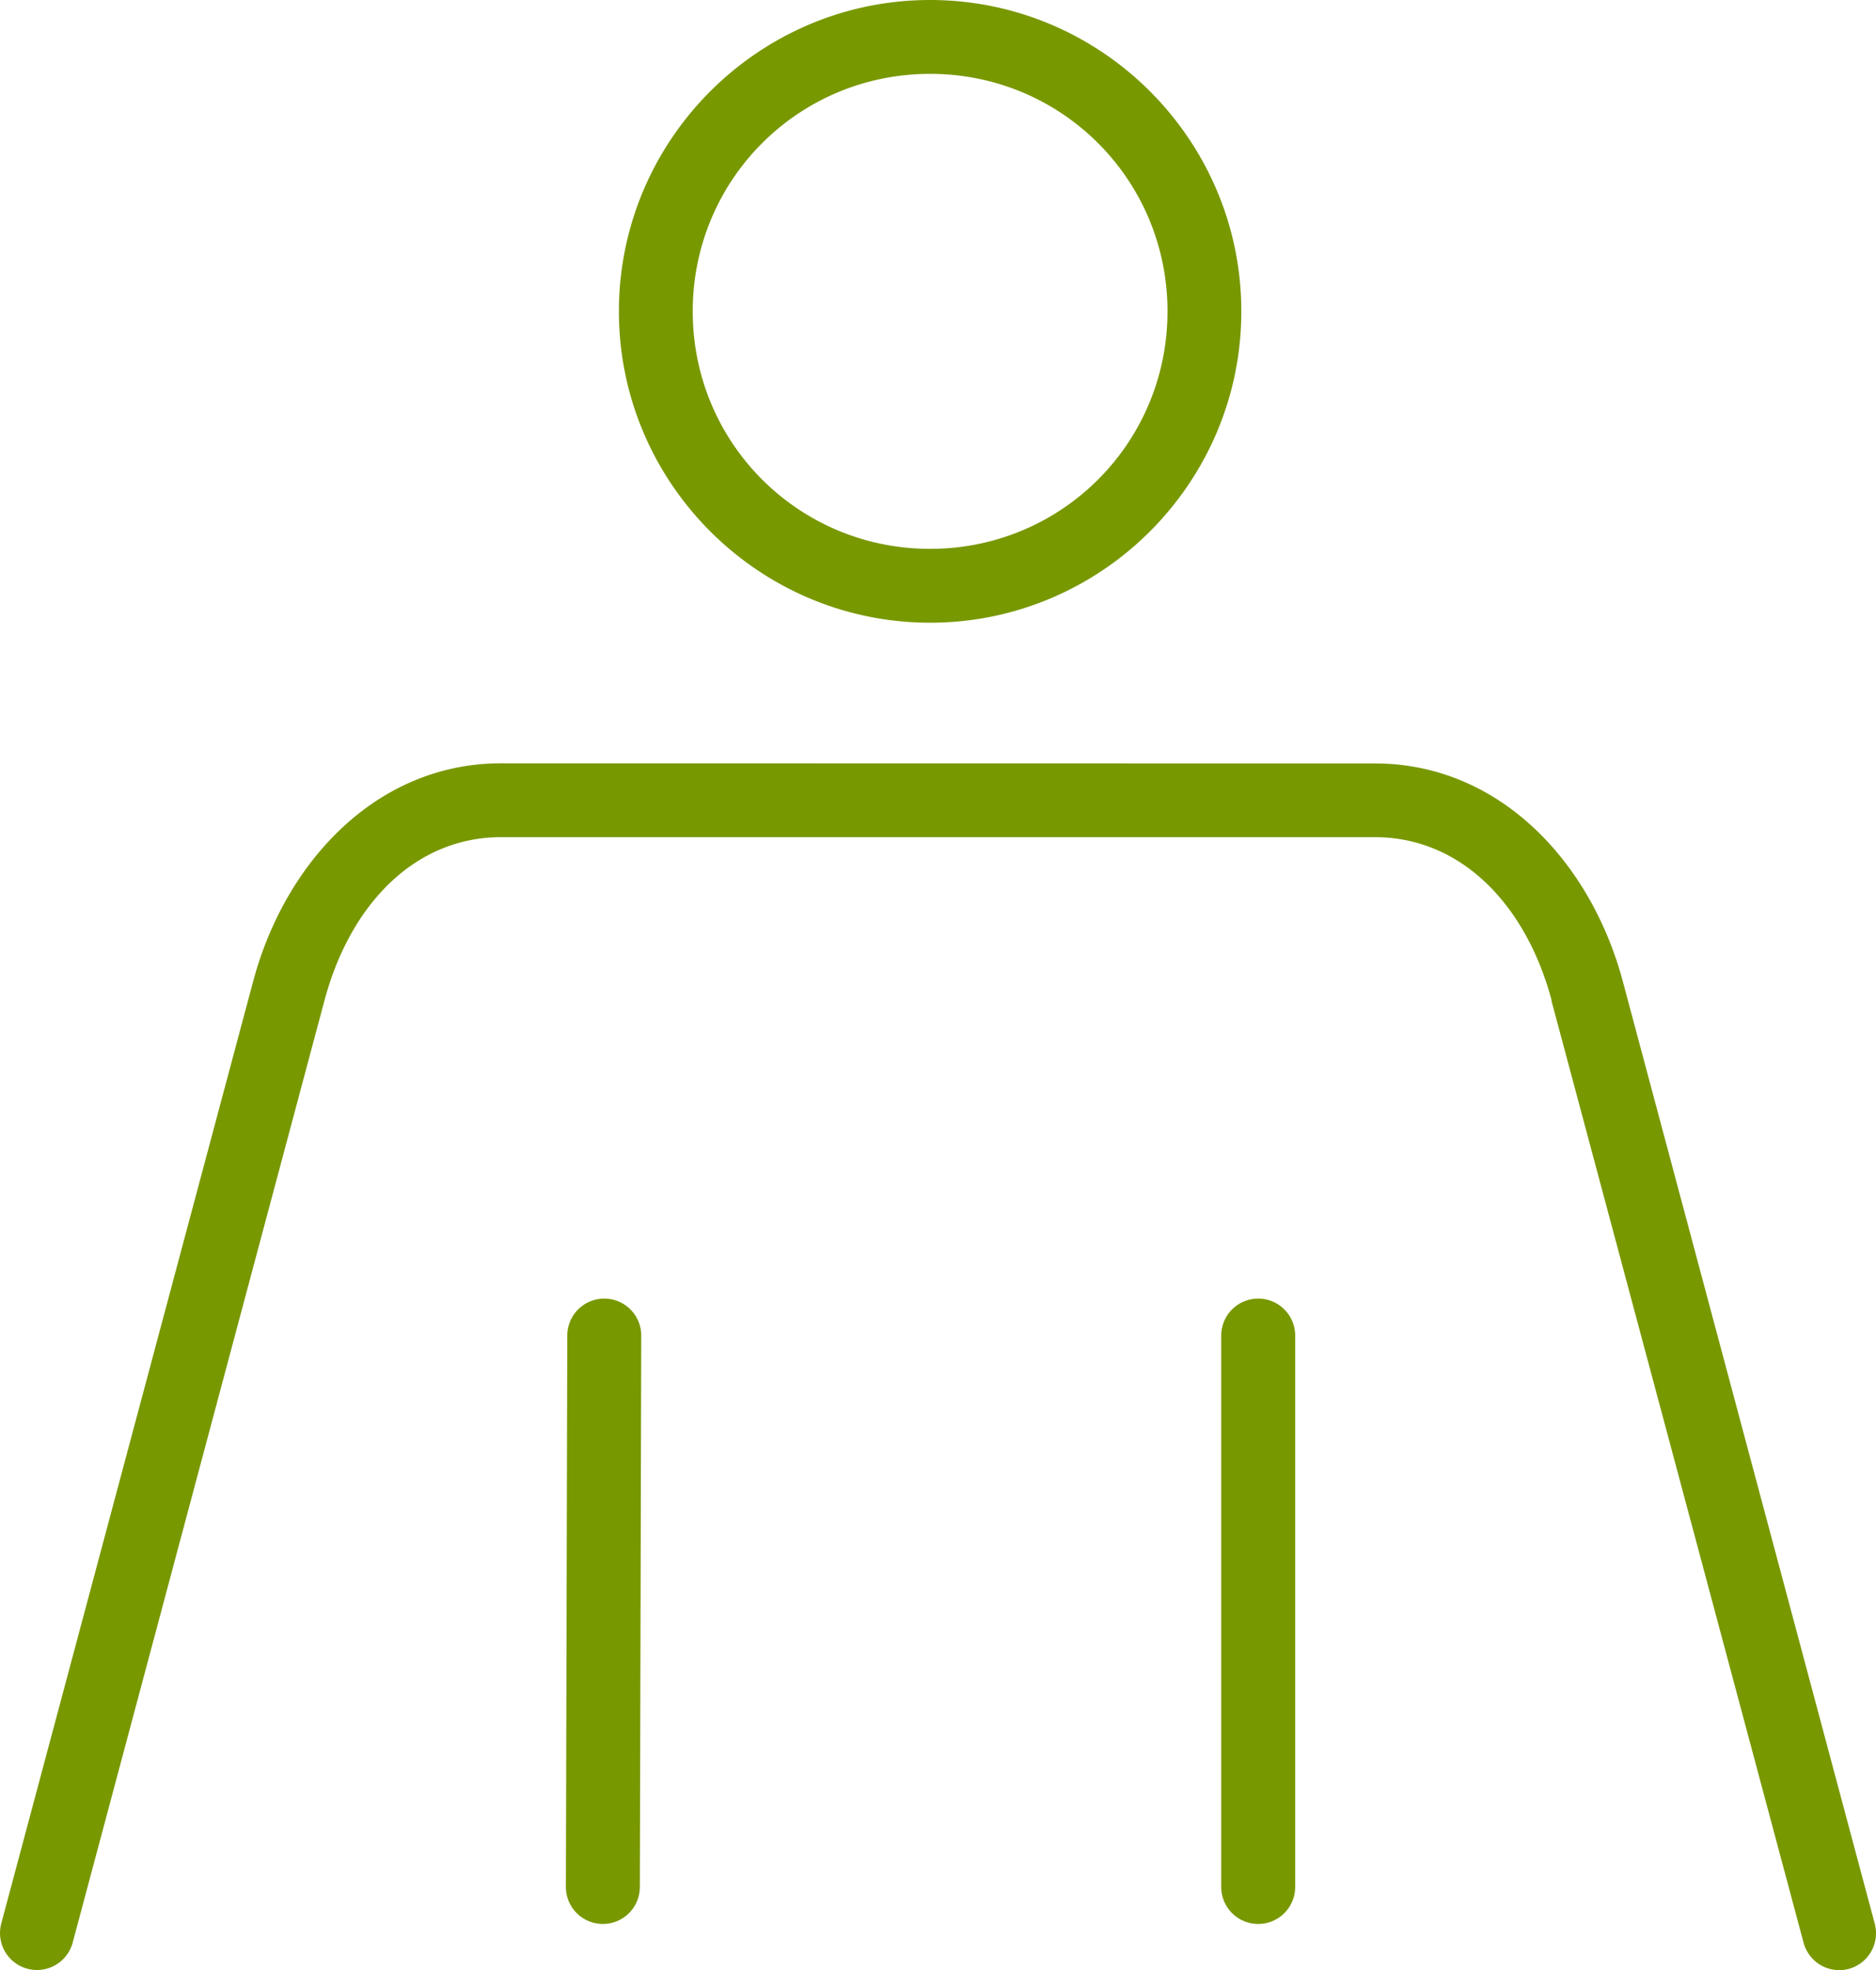 <?xml version="1.0" encoding="UTF-8" standalone="no"?>
<!-- Created with Inkscape (http://www.inkscape.org/) -->

<svg
   width="13.443mm"
   height="14.111mm"
   viewBox="0 0 13.443 14.111"
   version="1.1"
   id="svg1706"
   xmlns="http://www.w3.org/2000/svg"
   xmlns:svg="http://www.w3.org/2000/svg">
  <defs
     id="defs1703">
    <clipPath
       clipPathUnits="userSpaceOnUse"
       id="clipPath622">
      <path
         d="M 0,0 H 1920 V 3680 H 0 Z"
         id="path620" />
    </clipPath>
  </defs>
  <g
     id="layer1"
     transform="translate(-49.716,-178.834)">
    <path
       style="color:#000000;fill:#789800;stroke-linecap:round;stroke-linejoin:round;stroke-miterlimit:10;-inkscape-stroke:none"
       d="m 56.381,178.834 c -1.229,0 -2.23,1.002 -2.23,2.23 0,1.229 1.002,2.23 2.23,2.23 1.229,0 2.23,-1.002 2.23,-2.23 0,-1.229 -1.002,-2.23 -2.23,-2.23 z m 0,0.529 c 0.943,0 1.701,0.758 1.701,1.701 0,0.943 -0.758,1.701 -1.701,1.701 -0.943,0 -1.701,-0.758 -1.701,-1.701 0,-0.943 0.758,-1.701 1.701,-1.701 z m -3.074,4.938 c -0.889,0 -1.547,0.702 -1.777,1.562 l -1.805,6.748 a 0.265,0.265 0 0 0 0.188,0.324 0.265,0.265 0 0 0 0.324,-0.188 L 52.041,186 c 0.186,-0.695 0.653,-1.17 1.266,-1.17 h 6.26 c 0.613,0 1.082,0.475 1.268,1.17 h -0.002 l 1.807,6.748 a 0.265,0.265 0 0 0 0.324,0.188 0.265,0.265 0 0 0 0.186,-0.324 l -1.805,-6.748 c -0.23,-0.861 -0.889,-1.562 -1.777,-1.562 z m 0.738,3.834 a 0.265,0.265 0 0 0 -0.264,0.264 l -0.01,3.949 a 0.265,0.265 0 0 0 0.264,0.266 0.265,0.265 0 0 0 0.266,-0.264 l 0.01,-3.949 a 0.265,0.265 0 0 0 -0.266,-0.266 z m 4.688,0 a 0.265,0.265 0 0 0 -0.266,0.266 v 3.947 a 0.265,0.265 0 0 0 0.266,0.266 0.265,0.265 0 0 0 0.264,-0.266 v -3.947 a 0.265,0.265 0 0 0 -0.264,-0.266 z"
       id="path626" />
  </g>
</svg>
